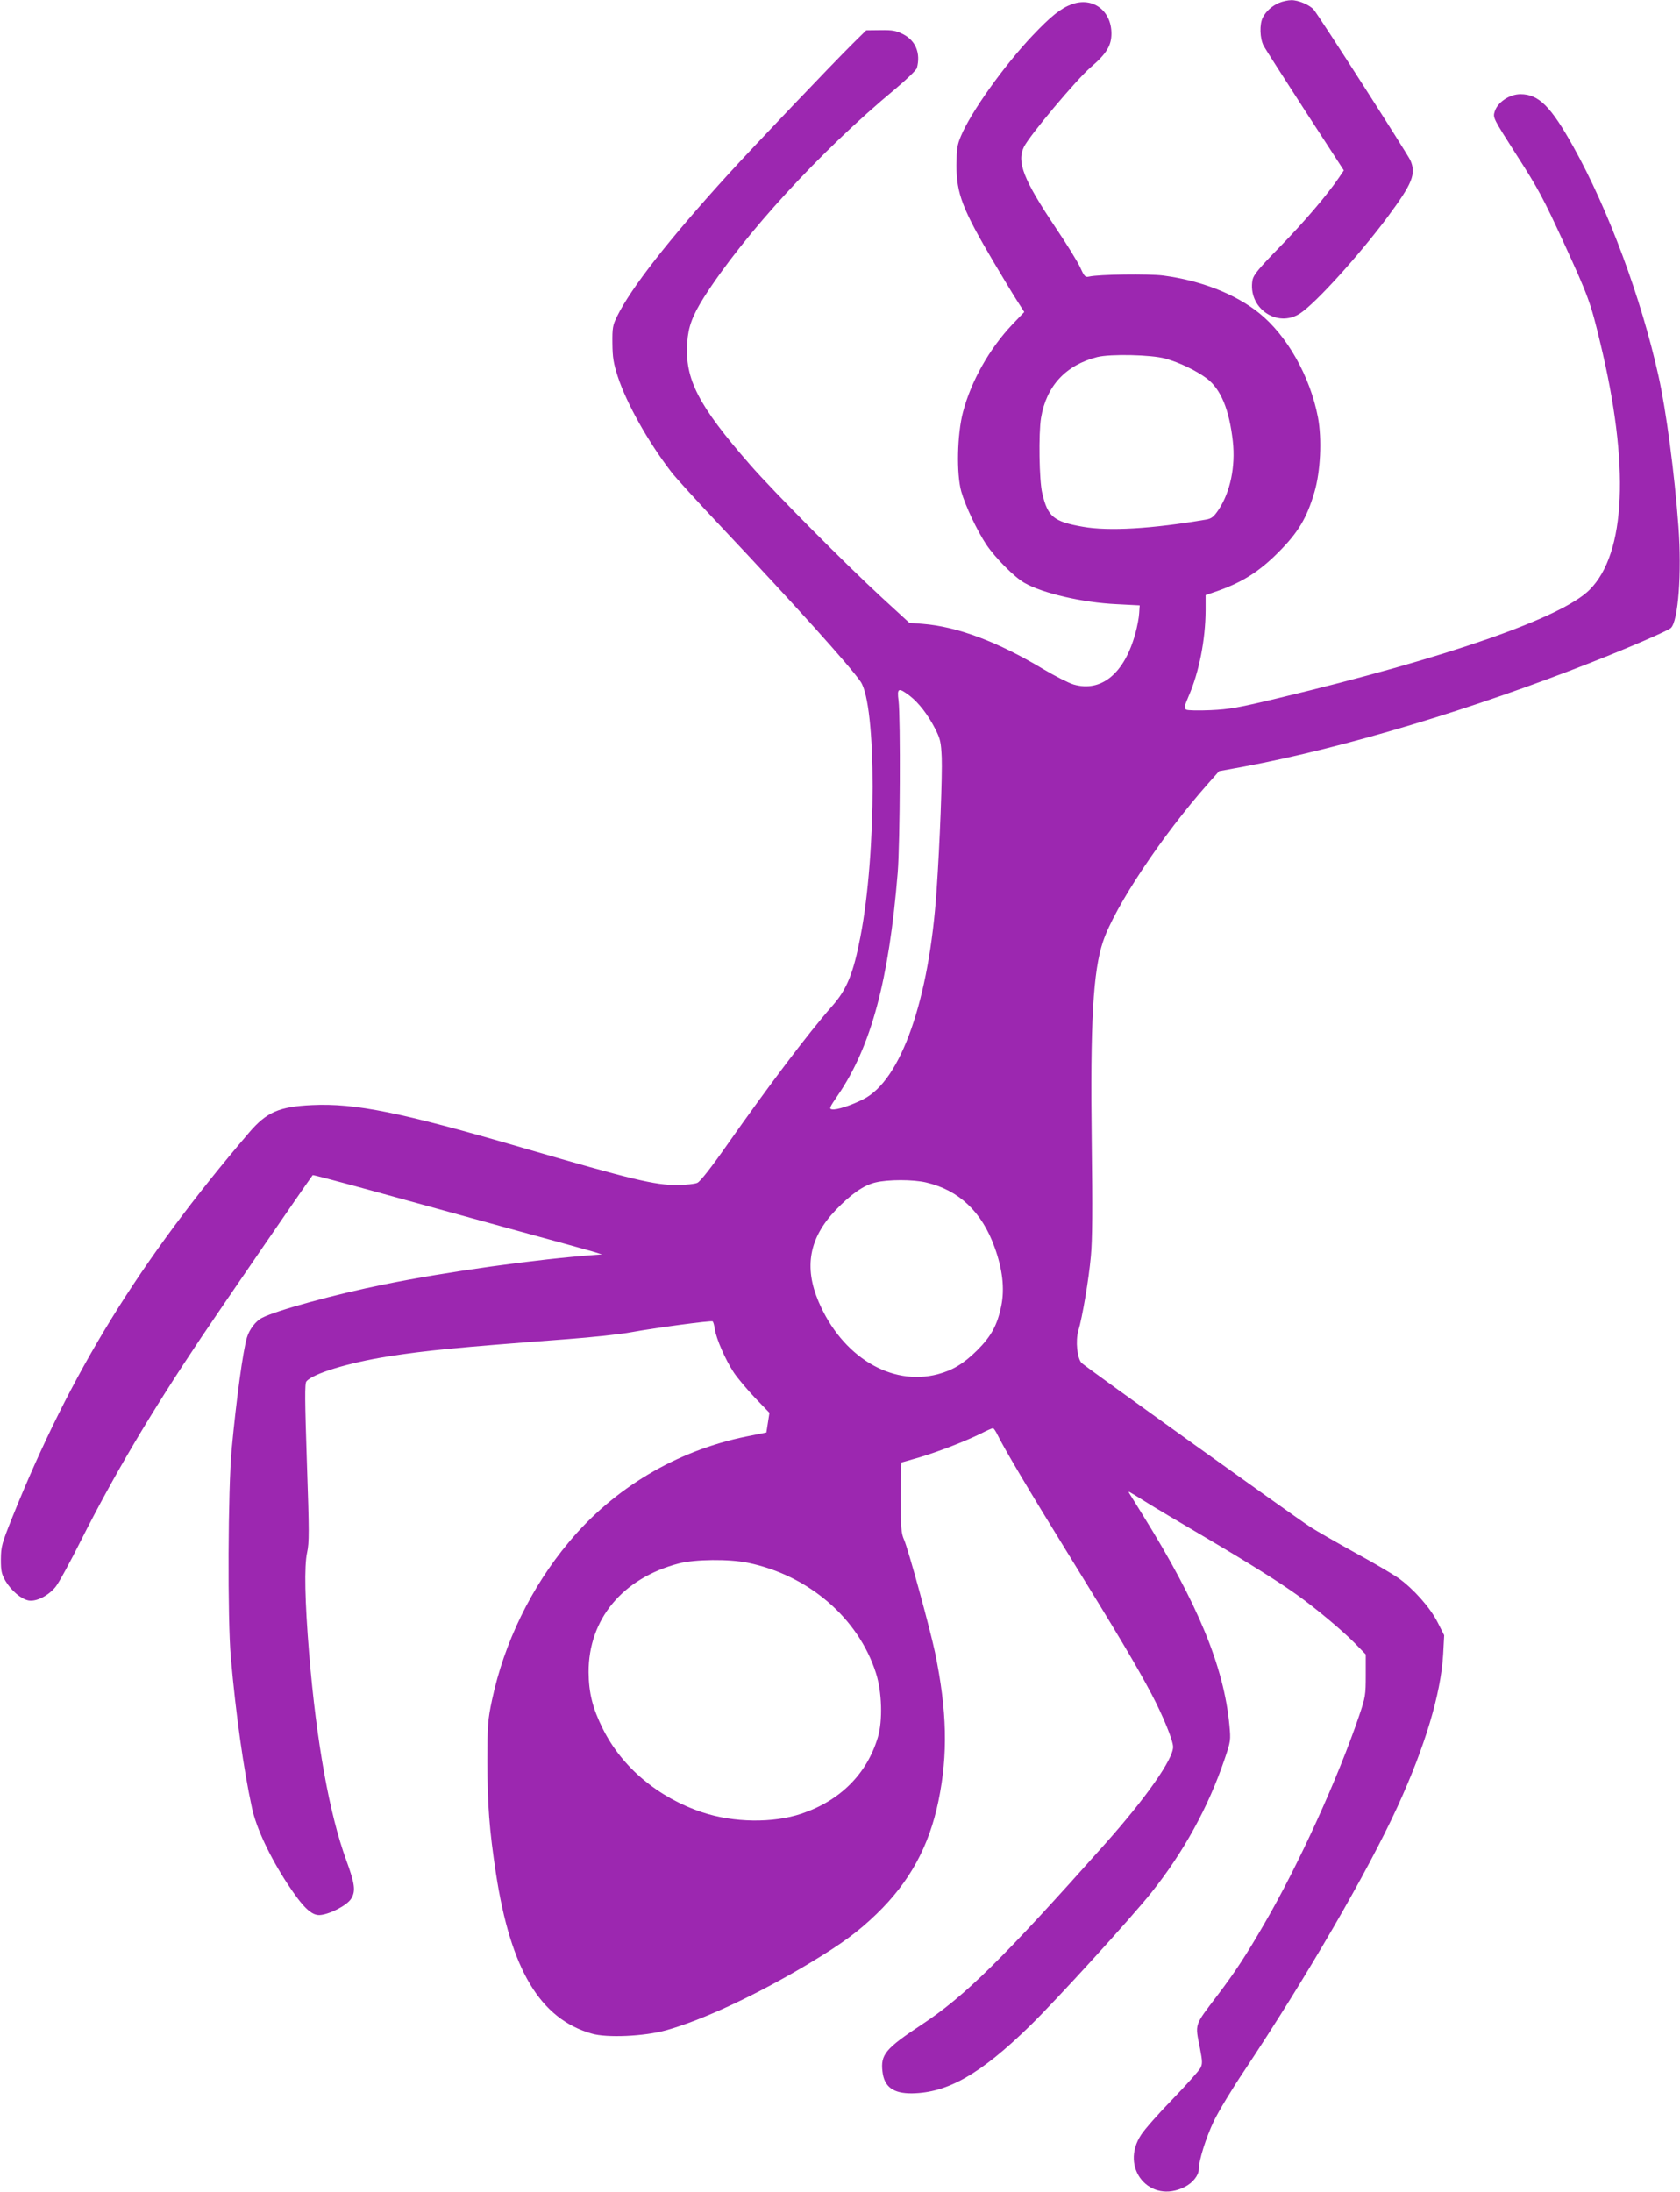 <?xml version="1.0" standalone="no"?>
<!DOCTYPE svg PUBLIC "-//W3C//DTD SVG 20010904//EN"
 "http://www.w3.org/TR/2001/REC-SVG-20010904/DTD/svg10.dtd">
<svg version="1.0" xmlns="http://www.w3.org/2000/svg"
 width="981pt" height="1280pt" viewBox="0 0 981 1280"
 preserveAspectRatio="xMidYMid meet">
<g transform="translate(0,1280) scale(0.1,-0.1)"
fill="#9c27b0" stroke="none">
<path d="M7470 12784 c-42 -18 -77 -49 -96 -86 -20 -39 -18 -122 5 -166 11
-20 121 -192 244 -382 l224 -345 -29 -43 c-71 -104 -201 -256 -343 -402 -125
-128 -155 -165 -161 -194 -30 -163 143 -285 278 -196 92 61 343 338 512 565
143 193 166 249 132 328 -14 33 -536 848 -565 881 -23 27 -90 56 -131 55 -19
0 -51 -7 -70 -15z"/>
<path d="M6258 12775 c-63 -23 -121 -69 -228 -182 -166 -175 -361 -448 -419
-588 -22 -52 -25 -75 -26 -170 0 -166 35 -257 220 -570 49 -82 108 -181 132
-218 l44 -69 -70 -73 c-133 -141 -240 -329 -288 -512 -34 -129 -39 -359 -10
-463 24 -84 93 -230 147 -311 53 -78 162 -188 221 -222 105 -61 341 -116 539
-125 l135 -7 -3 -45 c-1 -25 -11 -78 -22 -118 -64 -235 -199 -346 -361 -299
-30 9 -108 49 -174 88 -269 162 -505 250 -708 266 l-77 6 -158 145 c-217 200
-634 620 -771 777 -304 348 -383 501 -368 715 6 92 30 156 97 263 233 366 680
854 1116 1216 67 56 124 111 128 124 23 85 -7 160 -80 197 -41 21 -61 25 -132
24 l-84 -1 -80 -79 c-115 -114 -585 -607 -723 -759 -349 -383 -570 -666 -652
-833 -25 -51 -28 -67 -27 -157 1 -84 6 -115 32 -196 52 -157 176 -378 311
-554 25 -33 158 -179 296 -325 427 -453 745 -806 810 -900 94 -136 94 -1004
-1 -1491 -41 -213 -79 -307 -165 -404 -139 -158 -370 -464 -613 -810 -96 -137
-157 -214 -174 -222 -15 -7 -67 -12 -116 -13 -134 0 -259 30 -906 218 -710
207 -977 261 -1228 249 -192 -9 -265 -41 -367 -160 -643 -753 -1043 -1402
-1383 -2247 -62 -155 -66 -170 -67 -245 0 -70 4 -86 27 -127 34 -57 92 -106
135 -114 45 -8 114 27 157 79 19 23 86 146 149 272 193 382 403 738 702 1185
108 161 603 883 651 948 1 2 168 -42 371 -98 202 -56 557 -153 788 -217 231
-63 445 -122 475 -131 l55 -17 -40 -3 c-335 -24 -868 -98 -1235 -173 -283 -57
-626 -151 -709 -194 -37 -18 -75 -68 -89 -115 -23 -77 -61 -353 -89 -650 -22
-234 -25 -996 -5 -1220 29 -330 74 -650 123 -876 25 -118 104 -286 208 -445
88 -134 138 -183 186 -182 55 2 161 56 185 95 28 44 23 86 -29 228 -97 266
-173 686 -216 1205 -25 307 -29 509 -12 588 13 60 13 120 -1 527 -12 363 -13
462 -3 473 37 46 245 109 476 146 225 35 384 51 1046 101 146 11 316 29 377
41 138 25 464 69 473 63 4 -2 10 -23 13 -46 9 -57 62 -179 111 -253 22 -33 78
-99 124 -148 l84 -87 -9 -58 -9 -57 -115 -23 c-407 -82 -774 -300 -1038 -617
-220 -263 -378 -587 -449 -922 -25 -118 -27 -146 -27 -358 0 -249 11 -399 50
-655 86 -561 257 -848 559 -935 88 -26 307 -16 433 19 216 60 532 208 839 392
189 114 281 181 392 288 192 186 306 393 361 660 56 272 50 526 -20 866 -29
138 -156 603 -181 659 -17 38 -19 68 -19 247 0 112 2 204 4 204 2 0 49 14 105
30 114 34 273 96 361 140 33 17 63 30 68 30 5 0 16 -17 26 -37 37 -77 184
-325 410 -691 292 -473 405 -663 490 -824 67 -127 126 -271 126 -309 0 -72
-156 -295 -395 -564 -603 -677 -820 -891 -1075 -1059 -209 -138 -239 -174
-227 -273 10 -89 63 -128 172 -127 209 3 400 112 689 394 155 151 589 628 709
778 189 237 333 500 427 777 37 108 37 113 29 200 -32 342 -184 710 -504 1225
-39 63 -75 121 -80 129 -9 16 -14 19 95 -49 41 -26 191 -115 334 -199 283
-167 443 -268 551 -345 108 -77 263 -207 335 -280 l65 -67 0 -122 c0 -115 -2
-128 -39 -237 -123 -363 -353 -870 -554 -1215 -104 -180 -170 -281 -271 -414
-140 -185 -133 -164 -104 -312 15 -78 15 -92 2 -116 -8 -15 -80 -96 -161 -180
-81 -83 -164 -177 -184 -208 -129 -194 51 -410 255 -305 46 23 81 68 81 102 0
52 42 185 88 282 27 56 107 189 179 296 363 546 718 1158 893 1539 162 354
253 658 267 889 l6 113 -38 75 c-44 87 -140 195 -229 259 -33 23 -148 91 -255
149 -106 59 -226 127 -265 153 -84 54 -1302 928 -1329 953 -27 25 -38 131 -20
190 23 77 61 299 73 435 9 95 10 276 5 665 -9 700 8 1000 66 1172 68 203 346
621 615 924 l63 71 148 27 c585 110 1333 335 2028 609 222 87 445 184 462 200
43 41 64 321 44 592 -22 304 -72 682 -117 882 -101 454 -292 969 -496 1335
-132 237 -203 308 -309 308 -65 0 -134 -47 -151 -101 -11 -37 -10 -38 129
-256 125 -194 156 -253 276 -514 142 -310 155 -345 211 -579 173 -714 151
-1231 -62 -1444 -162 -163 -831 -396 -1815 -632 -237 -57 -288 -66 -398 -71
-69 -3 -133 -2 -142 3 -14 8 -12 18 14 79 62 143 98 331 99 500 l0 90 78 27
c139 50 237 112 347 223 115 115 166 200 210 350 36 121 45 310 21 438 -46
240 -181 479 -345 610 -139 111 -339 189 -558 218 -85 11 -378 7 -433 -6 -23
-5 -28 0 -52 53 -15 33 -80 138 -144 233 -187 279 -228 383 -185 471 33 67
308 395 391 466 91 78 120 126 120 196 0 135 -110 216 -232 171z m547 -2069
c83 -23 180 -70 242 -116 82 -63 131 -181 152 -368 16 -147 -15 -295 -83 -398
-29 -43 -41 -52 -73 -58 -318 -54 -567 -69 -720 -42 -171 30 -205 58 -237 196
-18 74 -22 349 -7 440 31 186 144 308 328 355 78 19 315 14 398 -9z m-1493
-1969 c53 -41 107 -111 150 -195 29 -58 33 -76 37 -166 4 -101 -11 -504 -30
-776 -43 -638 -208 -1109 -428 -1219 -73 -37 -155 -63 -182 -59 -19 3 -16 10
34 83 194 284 298 672 349 1300 14 175 17 898 5 1003 -10 75 -1 79 65 29z m96
-2842 c192 -45 326 -172 400 -379 46 -127 59 -240 39 -340 -23 -114 -59 -179
-141 -261 -79 -78 -143 -117 -231 -140 -272 -71 -559 104 -695 424 -86 202
-55 372 99 534 89 93 164 146 233 162 73 18 220 18 296 0z m-1040 -2221 c354
-73 645 -324 747 -644 35 -109 40 -279 11 -375 -64 -214 -220 -370 -446 -446
-166 -56 -396 -53 -579 8 -258 86 -469 263 -581 488 -60 120 -82 210 -83 330
-1 309 198 549 526 635 94 25 296 27 405 4z"/>
</g>
</svg>
